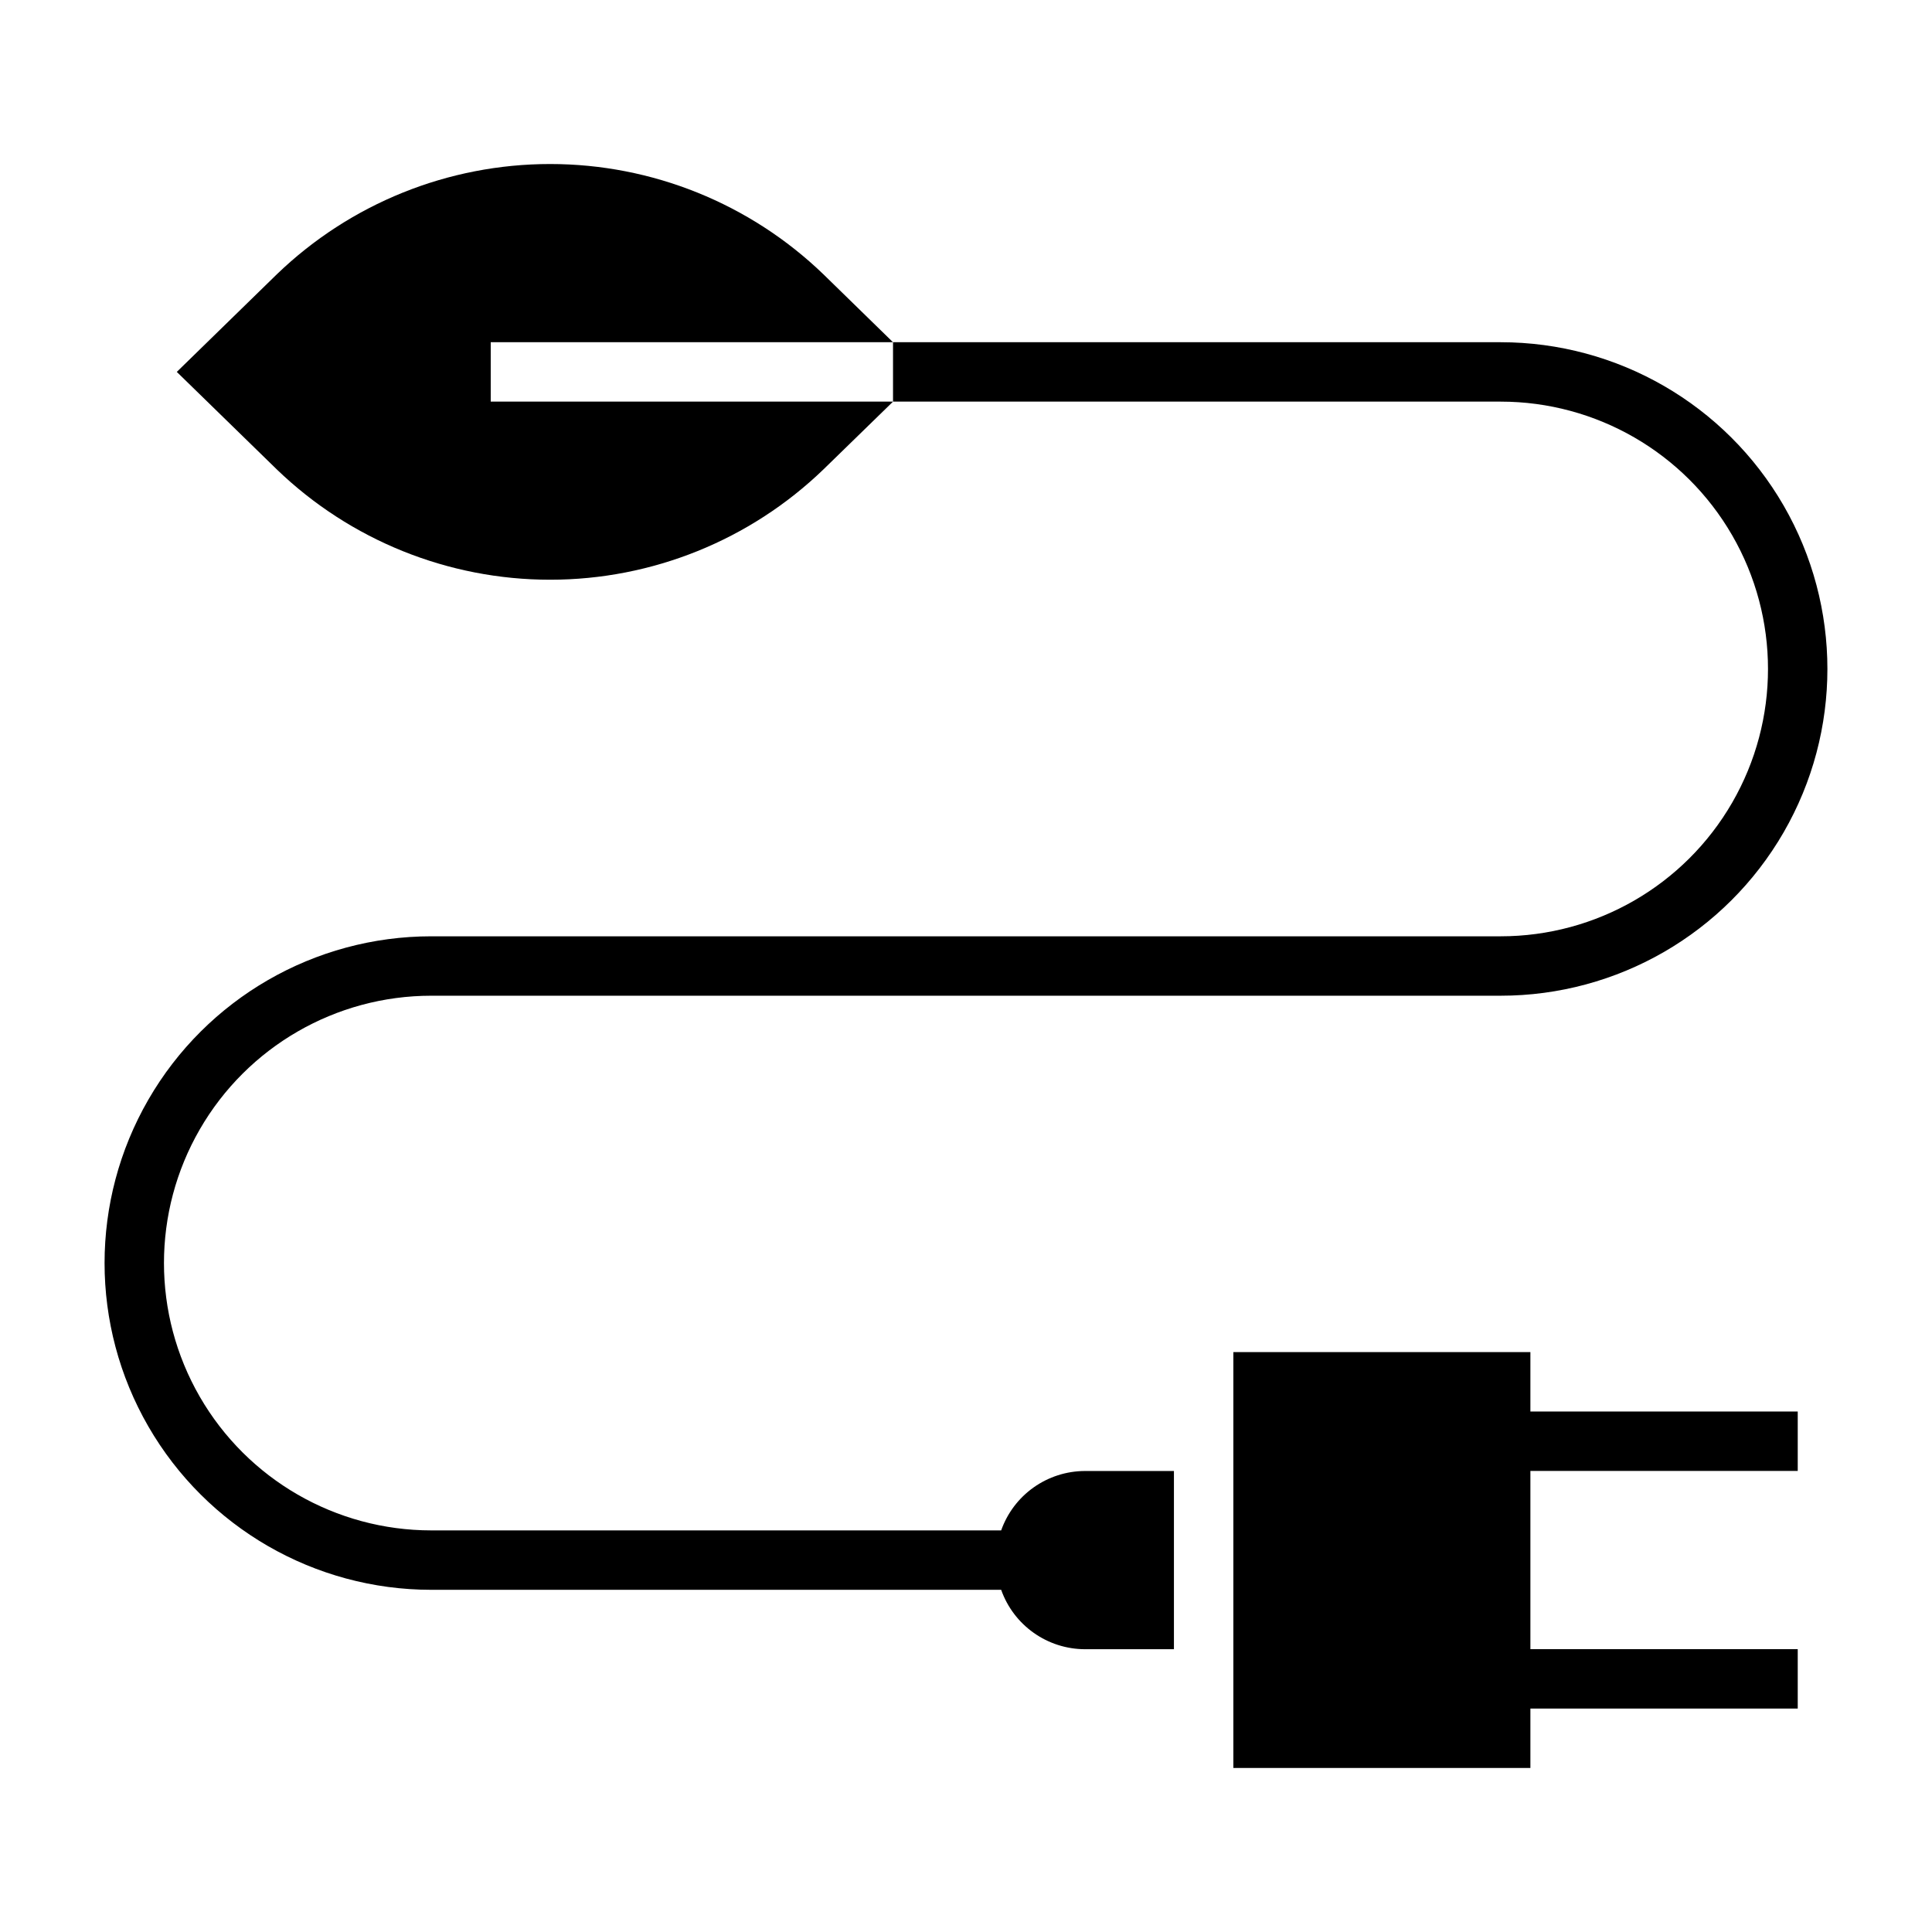<?xml version="1.0" encoding="UTF-8"?>
<!-- Uploaded to: SVG Repo, www.svgrepo.com, Generator: SVG Repo Mixer Tools -->
<svg fill="#000000" width="800px" height="800px" version="1.1" viewBox="144 144 512 512" xmlns="http://www.w3.org/2000/svg">
 <g>
  <path d="m362.21 268.41c-19.445 18.746-45.406 29.223-72.422 29.223-27.012 0-52.973-10.477-72.422-29.223l-26.512-25.852 26.512-25.867c19.449-18.75 45.41-29.223 72.422-29.223 27.016 0 52.977 10.473 72.422 29.223l18.438 17.996h-106.6v15.742h106.62z"/>
  <path d="m409.32 549.57h-151.02c-25.309 0-48.699-13.504-61.355-35.422-12.656-21.922-12.656-48.93 0-70.852 12.656-21.918 36.047-35.422 61.355-35.422h283.39c30.938 0 59.523-16.504 74.992-43.297 15.465-26.793 15.465-59.801 0-86.594-15.469-26.789-44.055-43.293-74.992-43.293h-161.03v15.742h161.03c25.312 0 48.699 13.504 61.355 35.426 12.656 21.918 12.656 48.926 0 70.848-12.656 21.918-36.043 35.422-61.355 35.422h-283.39c-30.934 0-59.523 16.508-74.988 43.297-15.469 26.793-15.469 59.801 0 86.594 15.465 26.789 44.055 43.297 74.988 43.297h151.02c1.621 4.586 4.621 8.562 8.59 11.379 3.969 2.82 8.711 4.344 13.578 4.363h23.617v-47.23h-23.617c-4.867 0.02-9.609 1.543-13.578 4.359-3.969 2.82-6.969 6.793-8.59 11.383z"/>
  <path d="m549.57 502.32h-78.719v110.21h78.719v-15.742h70.848v-15.746h-70.848v-47.23h70.848v-15.746h-70.848z"/>
 </g>
</svg>